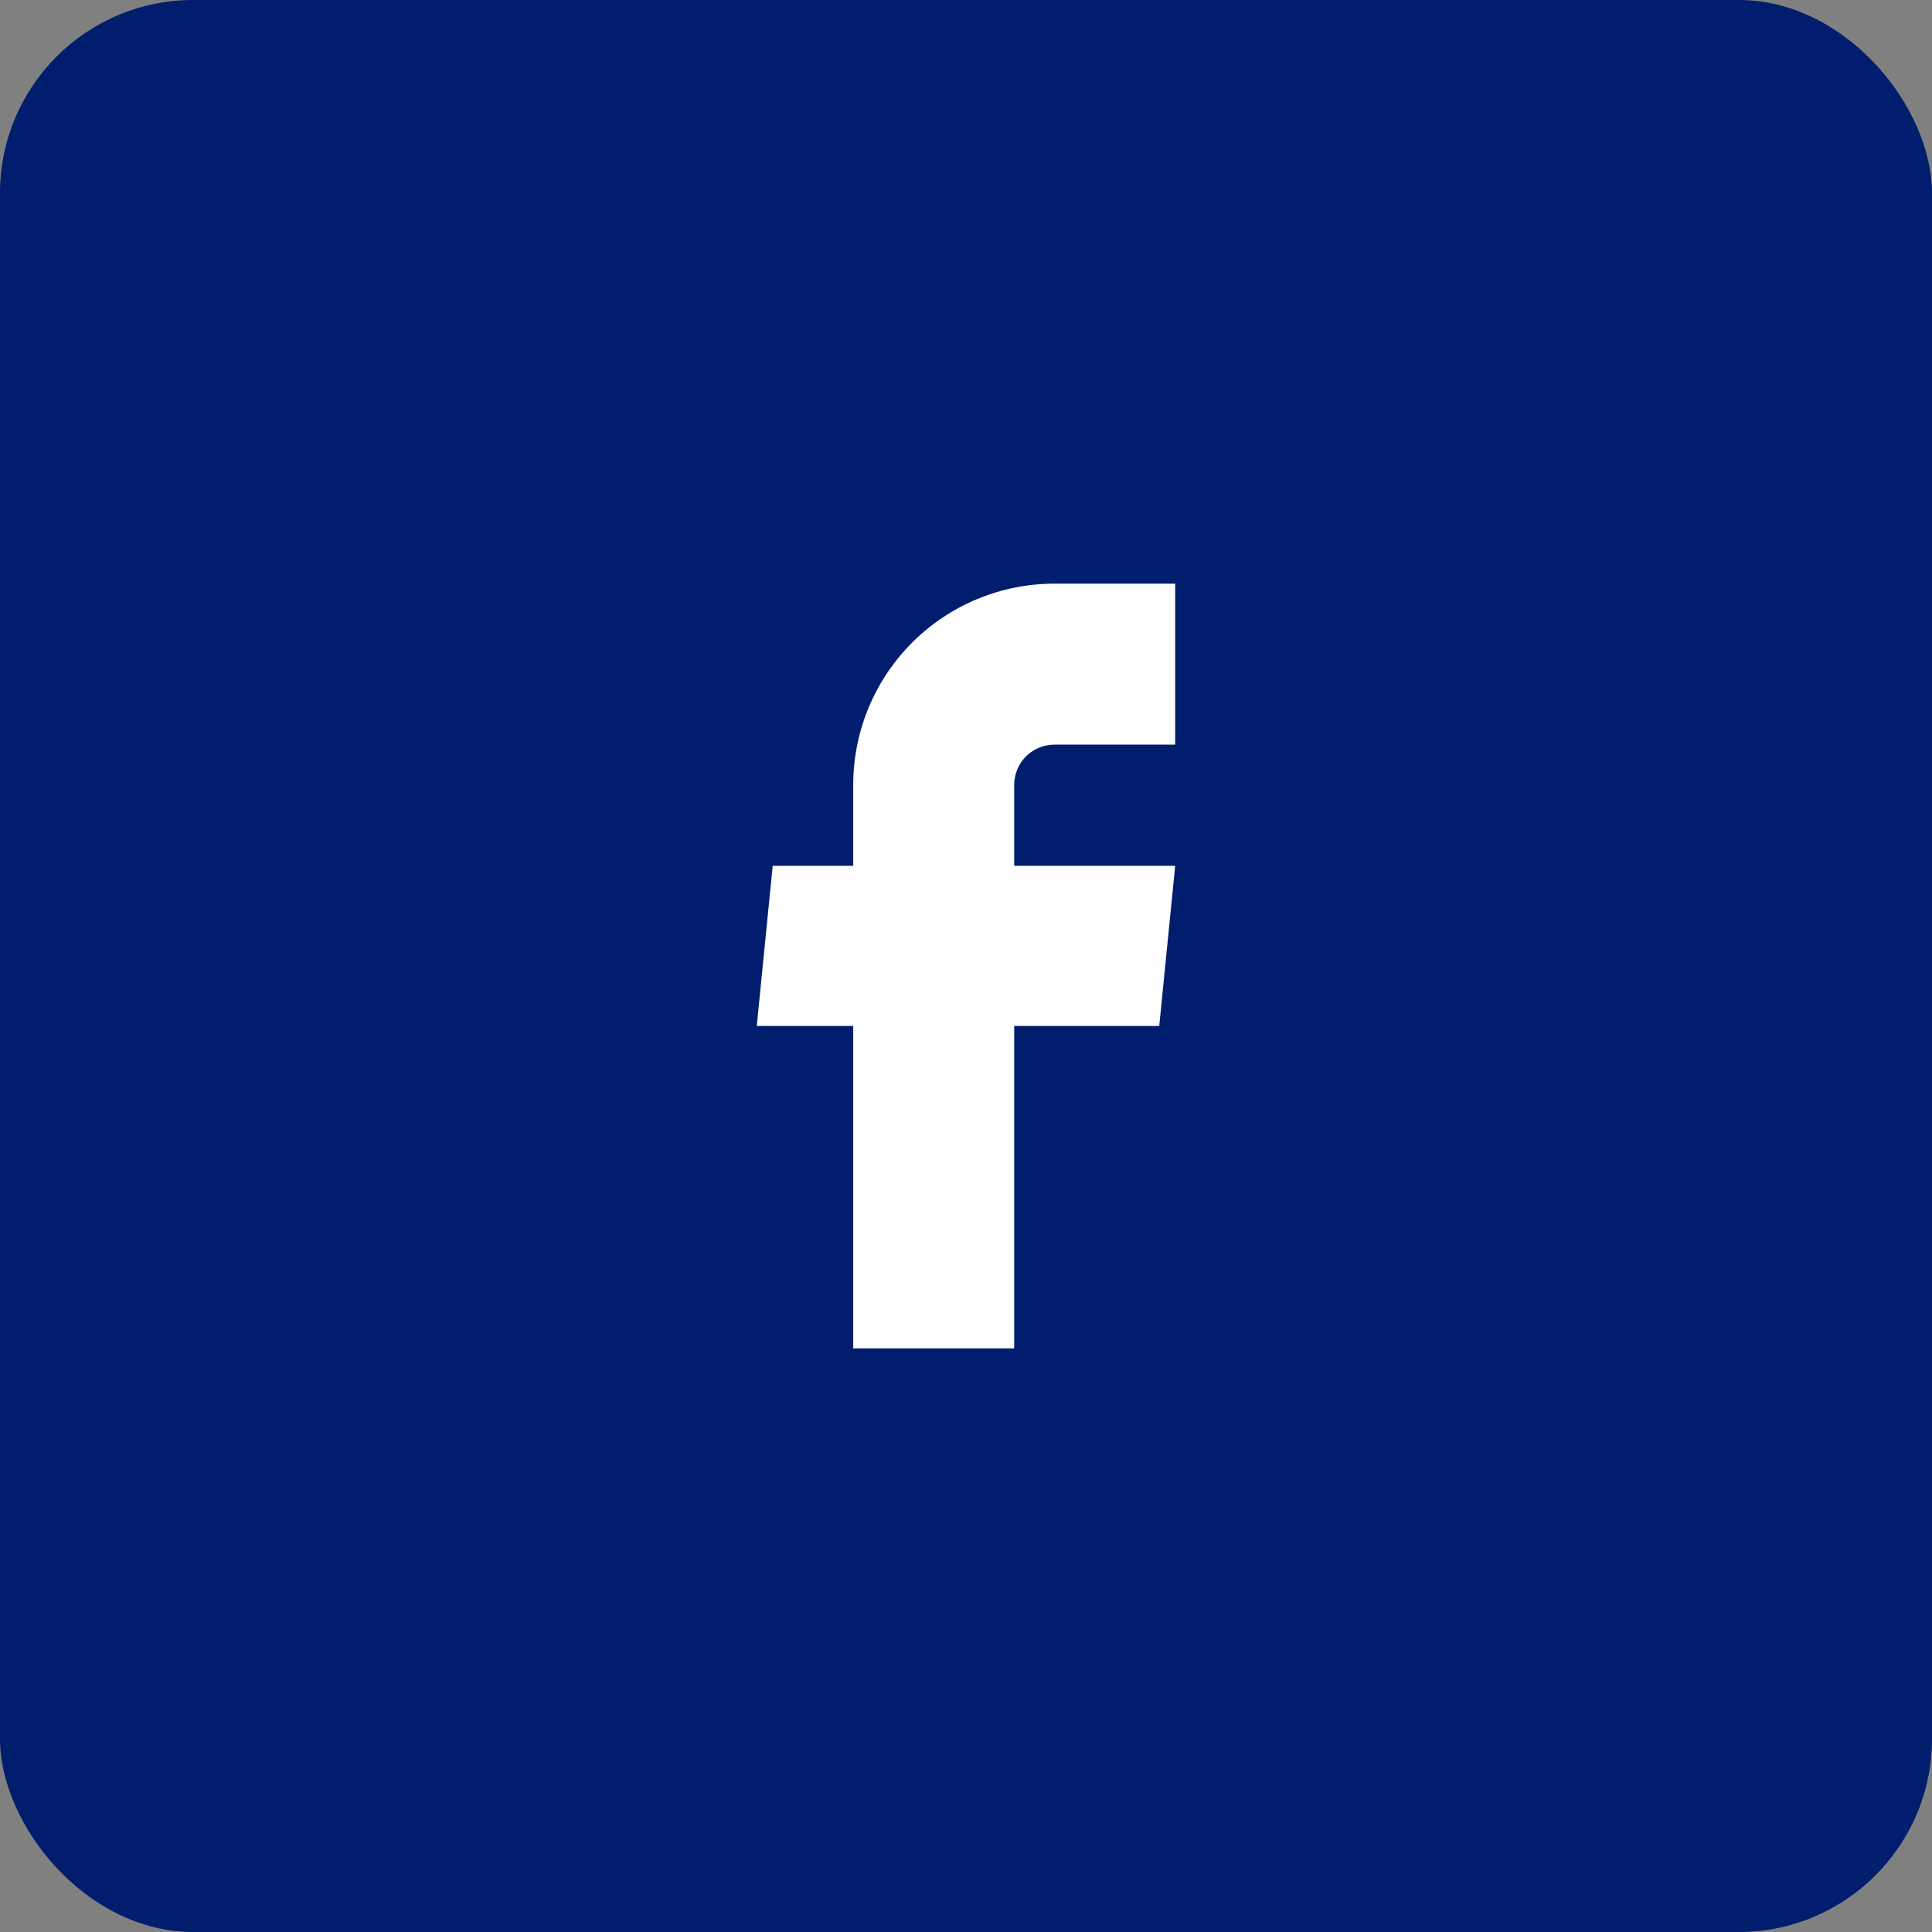 <svg width="40" height="40" viewBox="0 0 40 40" fill="none" xmlns="http://www.w3.org/2000/svg">
<rect x="0" y="0" width="40" height="40" fill="#808080" stroke="none"/>
<rect width="40" height="40" rx="4" fill="#001D6E"/>
<path d="M17.665 27.917H20.998V21.242H24.001L24.331 17.925H20.998V16.25C20.998 16.029 21.086 15.817 21.242 15.661C21.398 15.505 21.61 15.417 21.831 15.417H24.331V12.084H21.831C20.726 12.084 19.666 12.523 18.885 13.304C18.104 14.085 17.665 15.145 17.665 16.25V17.925H15.998L15.668 21.242H17.665V27.917Z" fill="white"/>
</svg>
